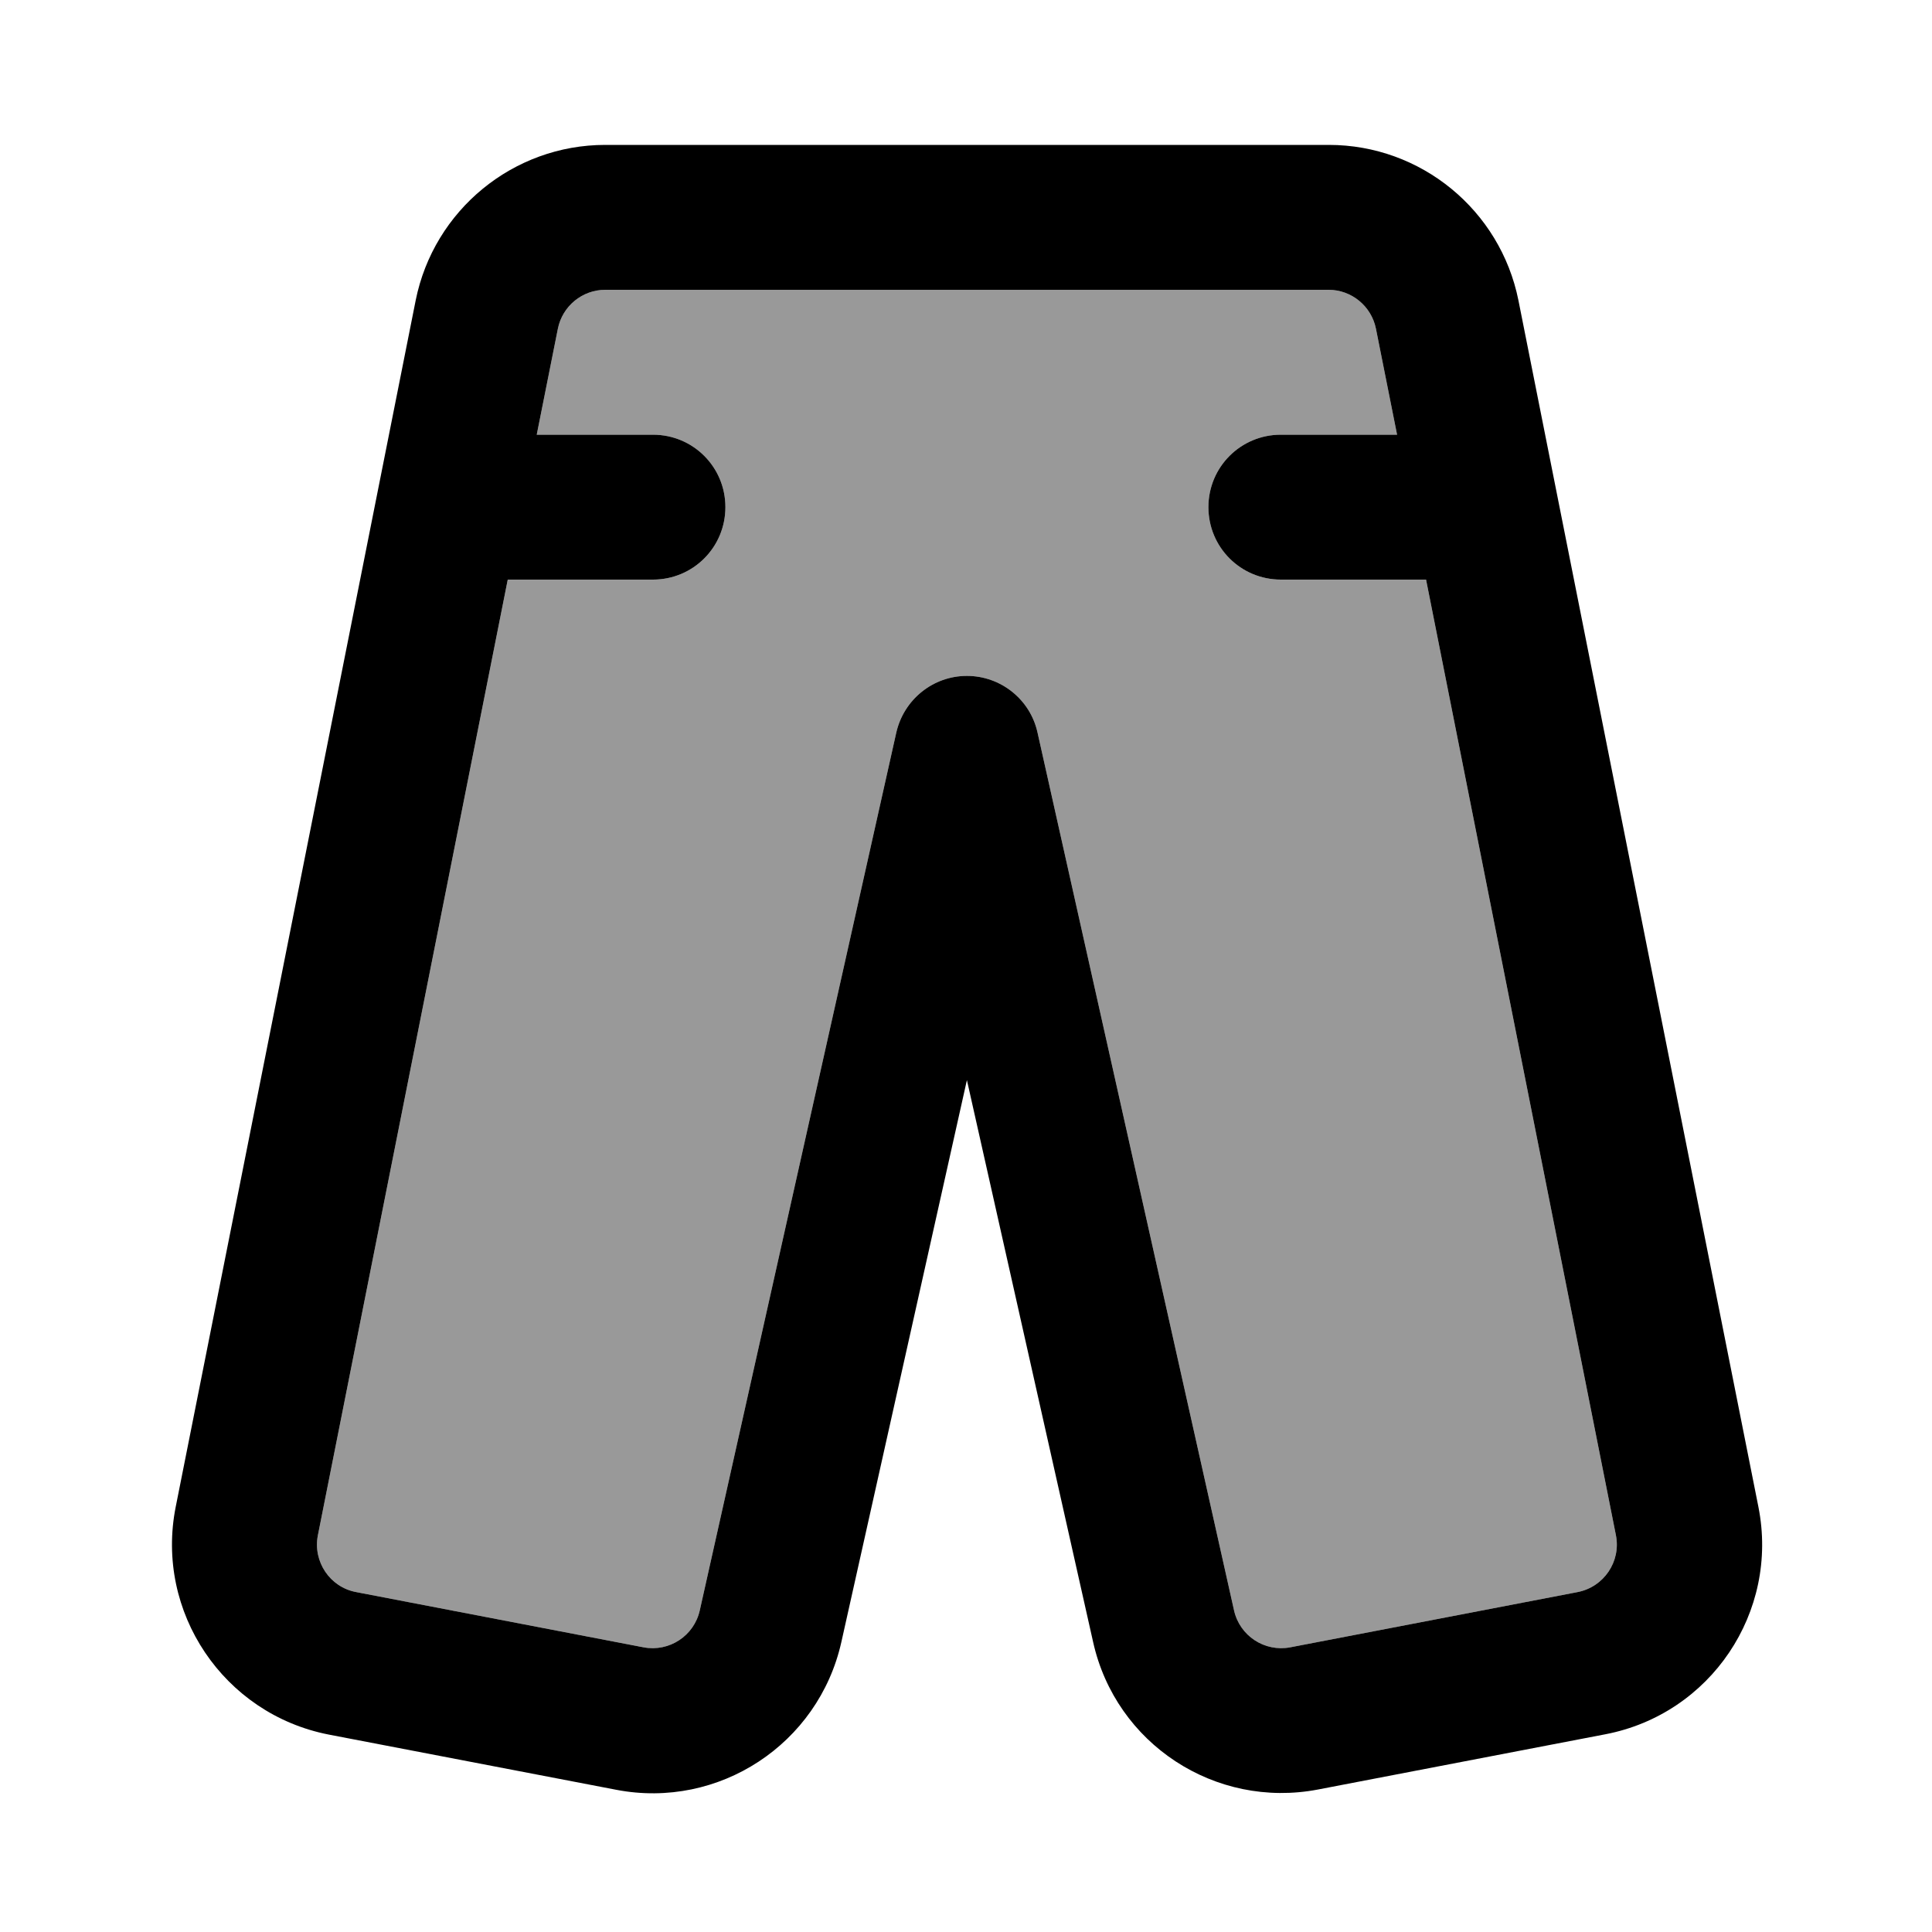 <svg xmlns="http://www.w3.org/2000/svg" viewBox="0 0 640 640"><!--! Font Awesome Pro 7.1.0 by @fontawesome - https://fontawesome.com License - https://fontawesome.com/license (Commercial License) Copyright 2025 Fonticons, Inc. --><path opacity=".4" fill="currentColor" d="M105.3 508.6C103.6 517.3 109.3 525.8 118 527.4L213.2 545.7C221.7 547.3 229.9 541.9 231.8 533.5L296.9 242.7C299.4 231.7 309.1 223.9 320.3 223.9C331.5 223.9 341.3 231.7 343.7 242.7L408.8 533.5C410.7 541.9 418.9 547.3 427.4 545.7L522.6 527.4C531.3 525.7 537 517.3 535.3 508.6L472.4 192L424.3 192C411 192 400.3 181.3 400.3 168C400.3 154.7 411 144 424.3 144L462.8 144L455.8 108.9C454.3 101.4 447.7 96 440.1 96L200.5 96C192.9 96 186.3 101.4 184.8 108.9L177.8 144L216.3 144C229.6 144 240.3 154.7 240.3 168C240.3 181.3 229.6 192 216.3 192L168.2 192L105.3 508.6z"/><path fill="currentColor" d="M137.7 99.5C143.7 69.6 170 48 200.5 48L440.2 48C470.7 48 497 69.6 503 99.5L582.5 499.2C589.4 534 566.7 567.8 531.8 574.5L436.6 592.8C402.6 599.3 369.6 577.7 362.1 543.9L320.3 357.8L278.7 544C271.1 577.8 238.1 599.4 204.2 592.9L108.9 574.6C74.1 567.8 51.3 534 58.2 499.2L137.7 99.5zM200.5 96C192.9 96 186.3 101.4 184.8 108.9L177.8 144L216.3 144C229.6 144 240.3 154.7 240.3 168C240.3 181.3 229.6 192 216.3 192L168.2 192L105.3 508.6C103.6 517.3 109.3 525.8 118 527.4L213.2 545.7C221.7 547.3 229.9 541.9 231.8 533.5L296.9 242.7C299.4 231.7 309.1 223.9 320.3 223.9C331.5 223.9 341.3 231.7 343.7 242.7L408.8 533.5C410.7 541.9 418.9 547.3 427.4 545.7L522.6 527.4C531.3 525.7 537 517.3 535.3 508.6L472.4 192L424.3 192C411 192 400.3 181.3 400.3 168C400.3 154.7 411 144 424.3 144L462.8 144L455.8 108.9C454.3 101.4 447.7 96 440.1 96L200.5 96z"/></svg>